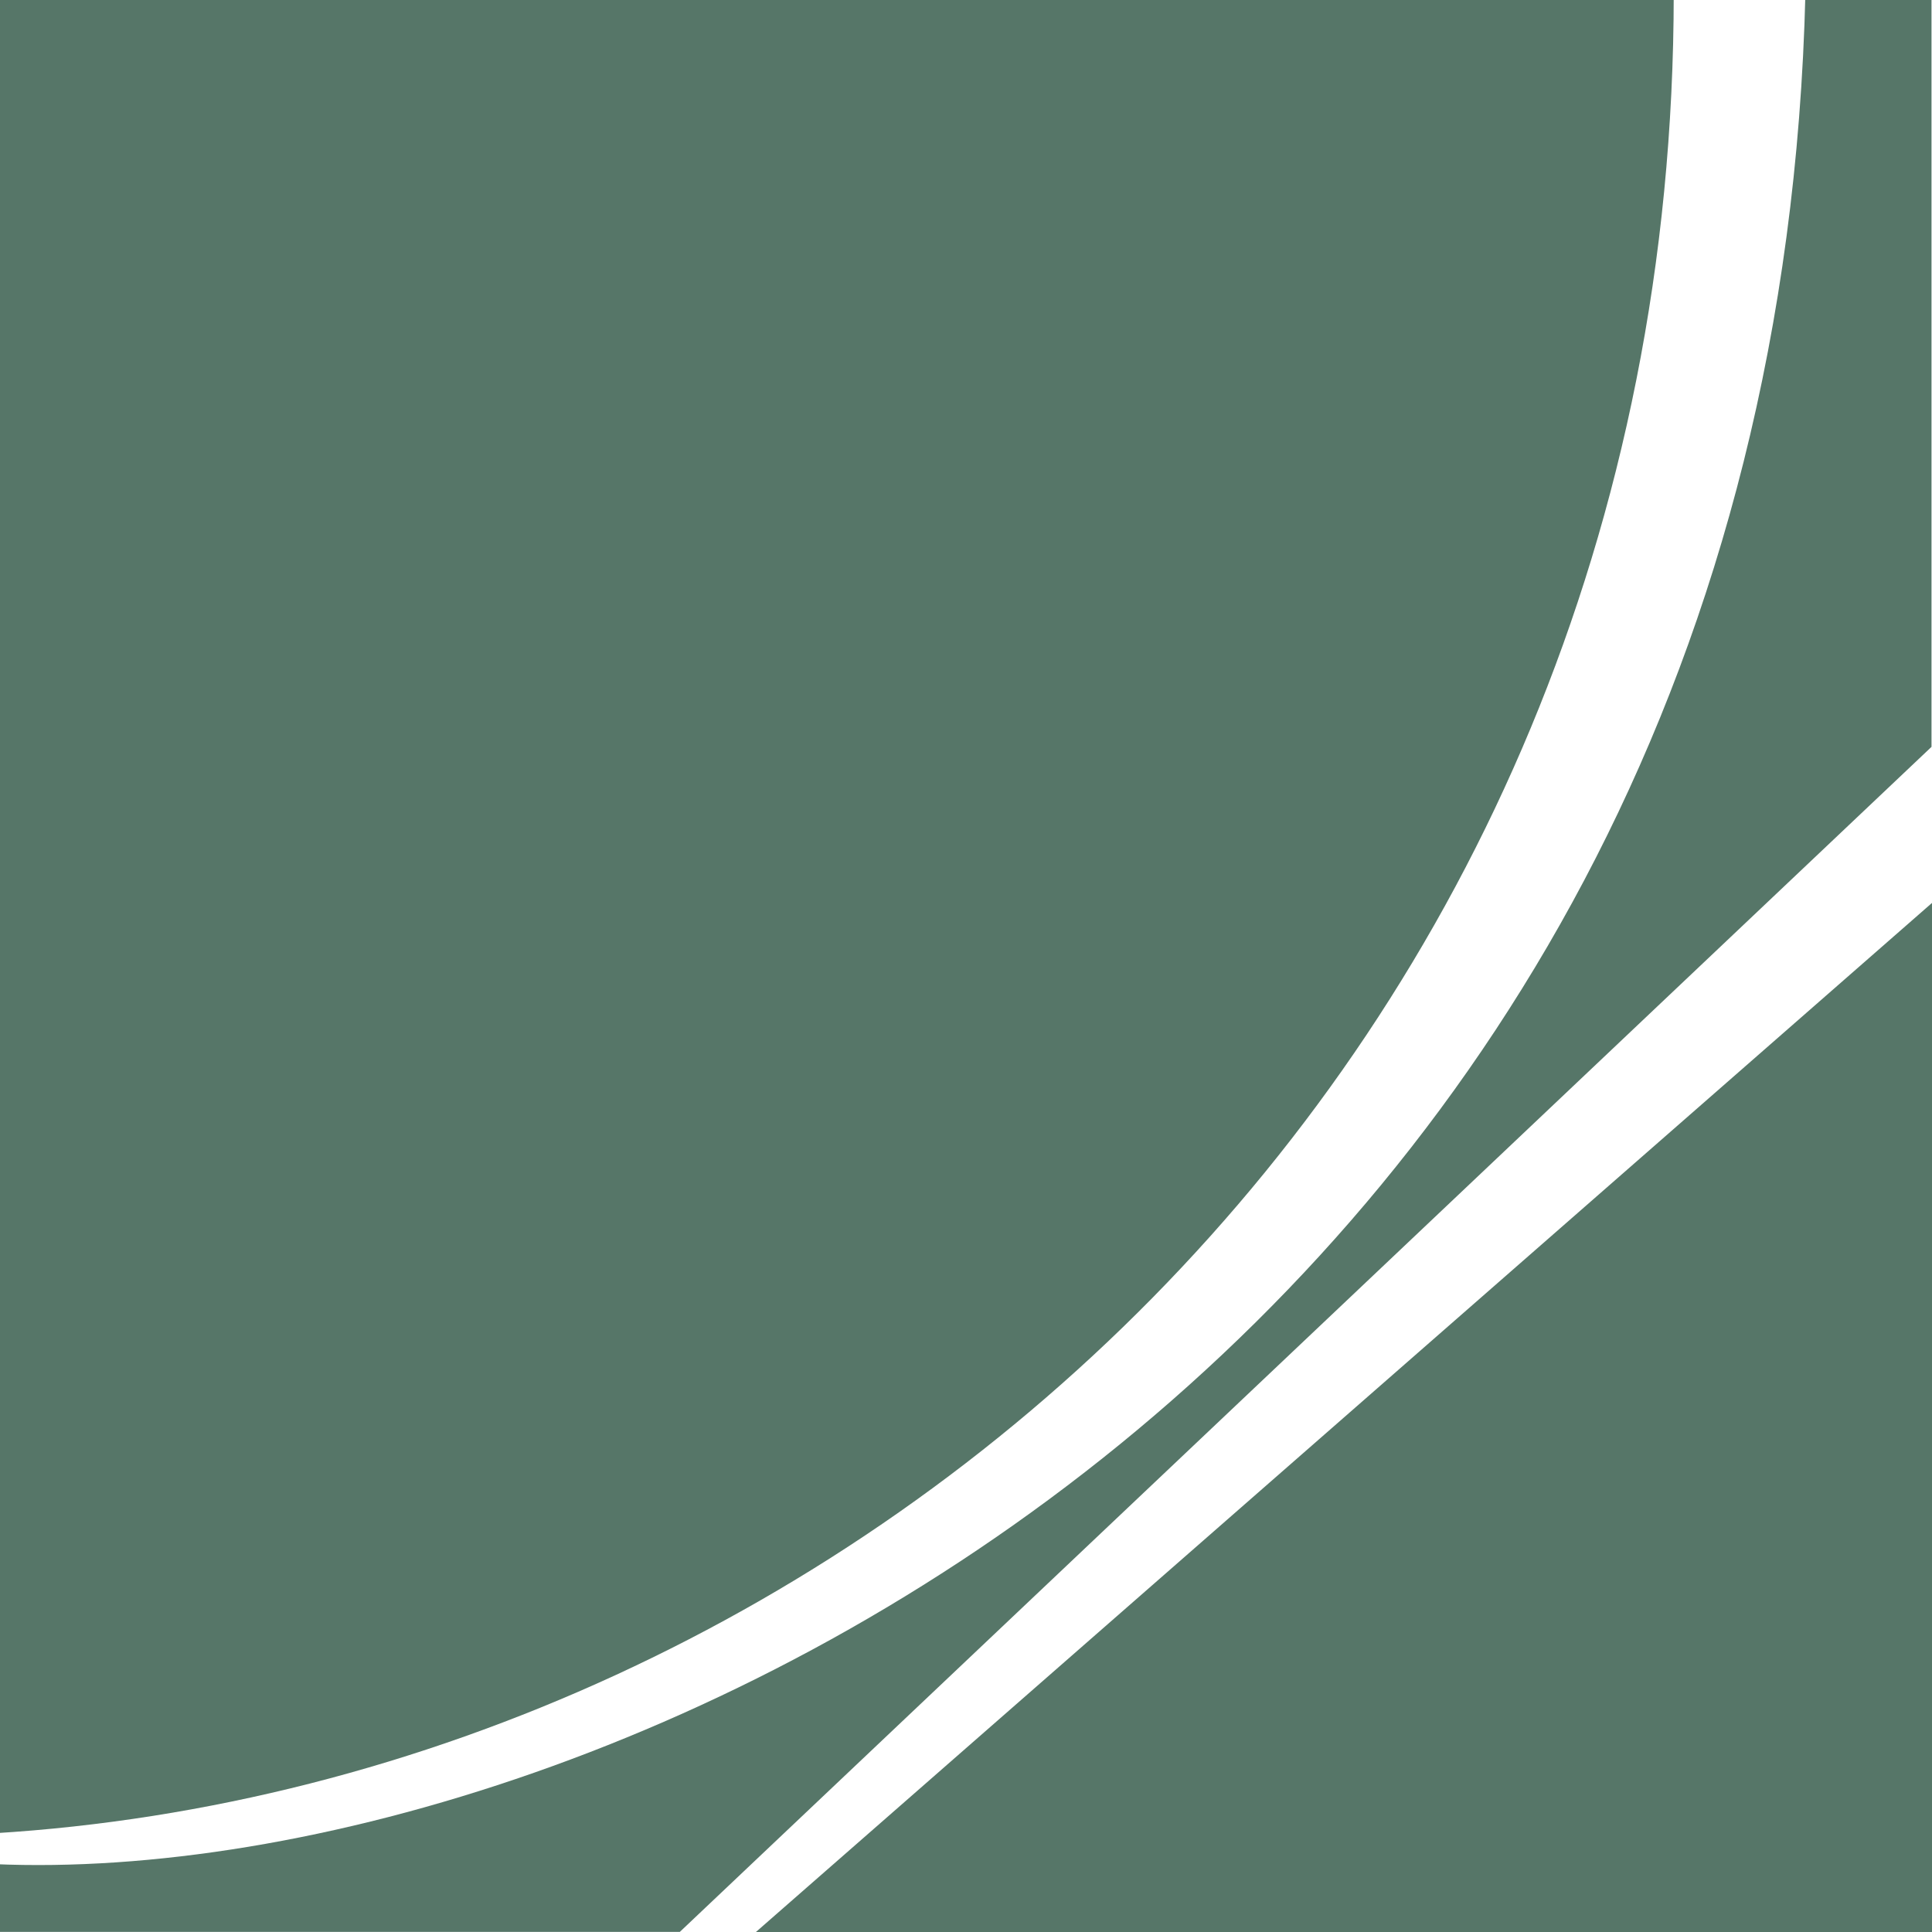 <?xml version="1.0" encoding="UTF-8"?> <svg xmlns="http://www.w3.org/2000/svg" width="128" height="128" viewBox="0 0 128 128" fill="none"><g clip-path="url(#clip0_790_17)"><path d="M110.889 -0.396H-0.421V121.461C55.966 118.022 110.868 70.868 110.889 -0.396Z" fill="#567668"></path><path d="M50.053 128.025H128V59.821L50.053 128.025Z" fill="#567668"></path><path d="M127.967 49.481V-0.429H119.613C117.443 88.813 40.722 125.302 -0.421 123.501V127.993H45.04L127.967 49.481Z" fill="#567668"></path></g><defs><clipPath id="clip0_790_17"><rect width="128" height="128" fill="white"></rect></clipPath></defs></svg> 